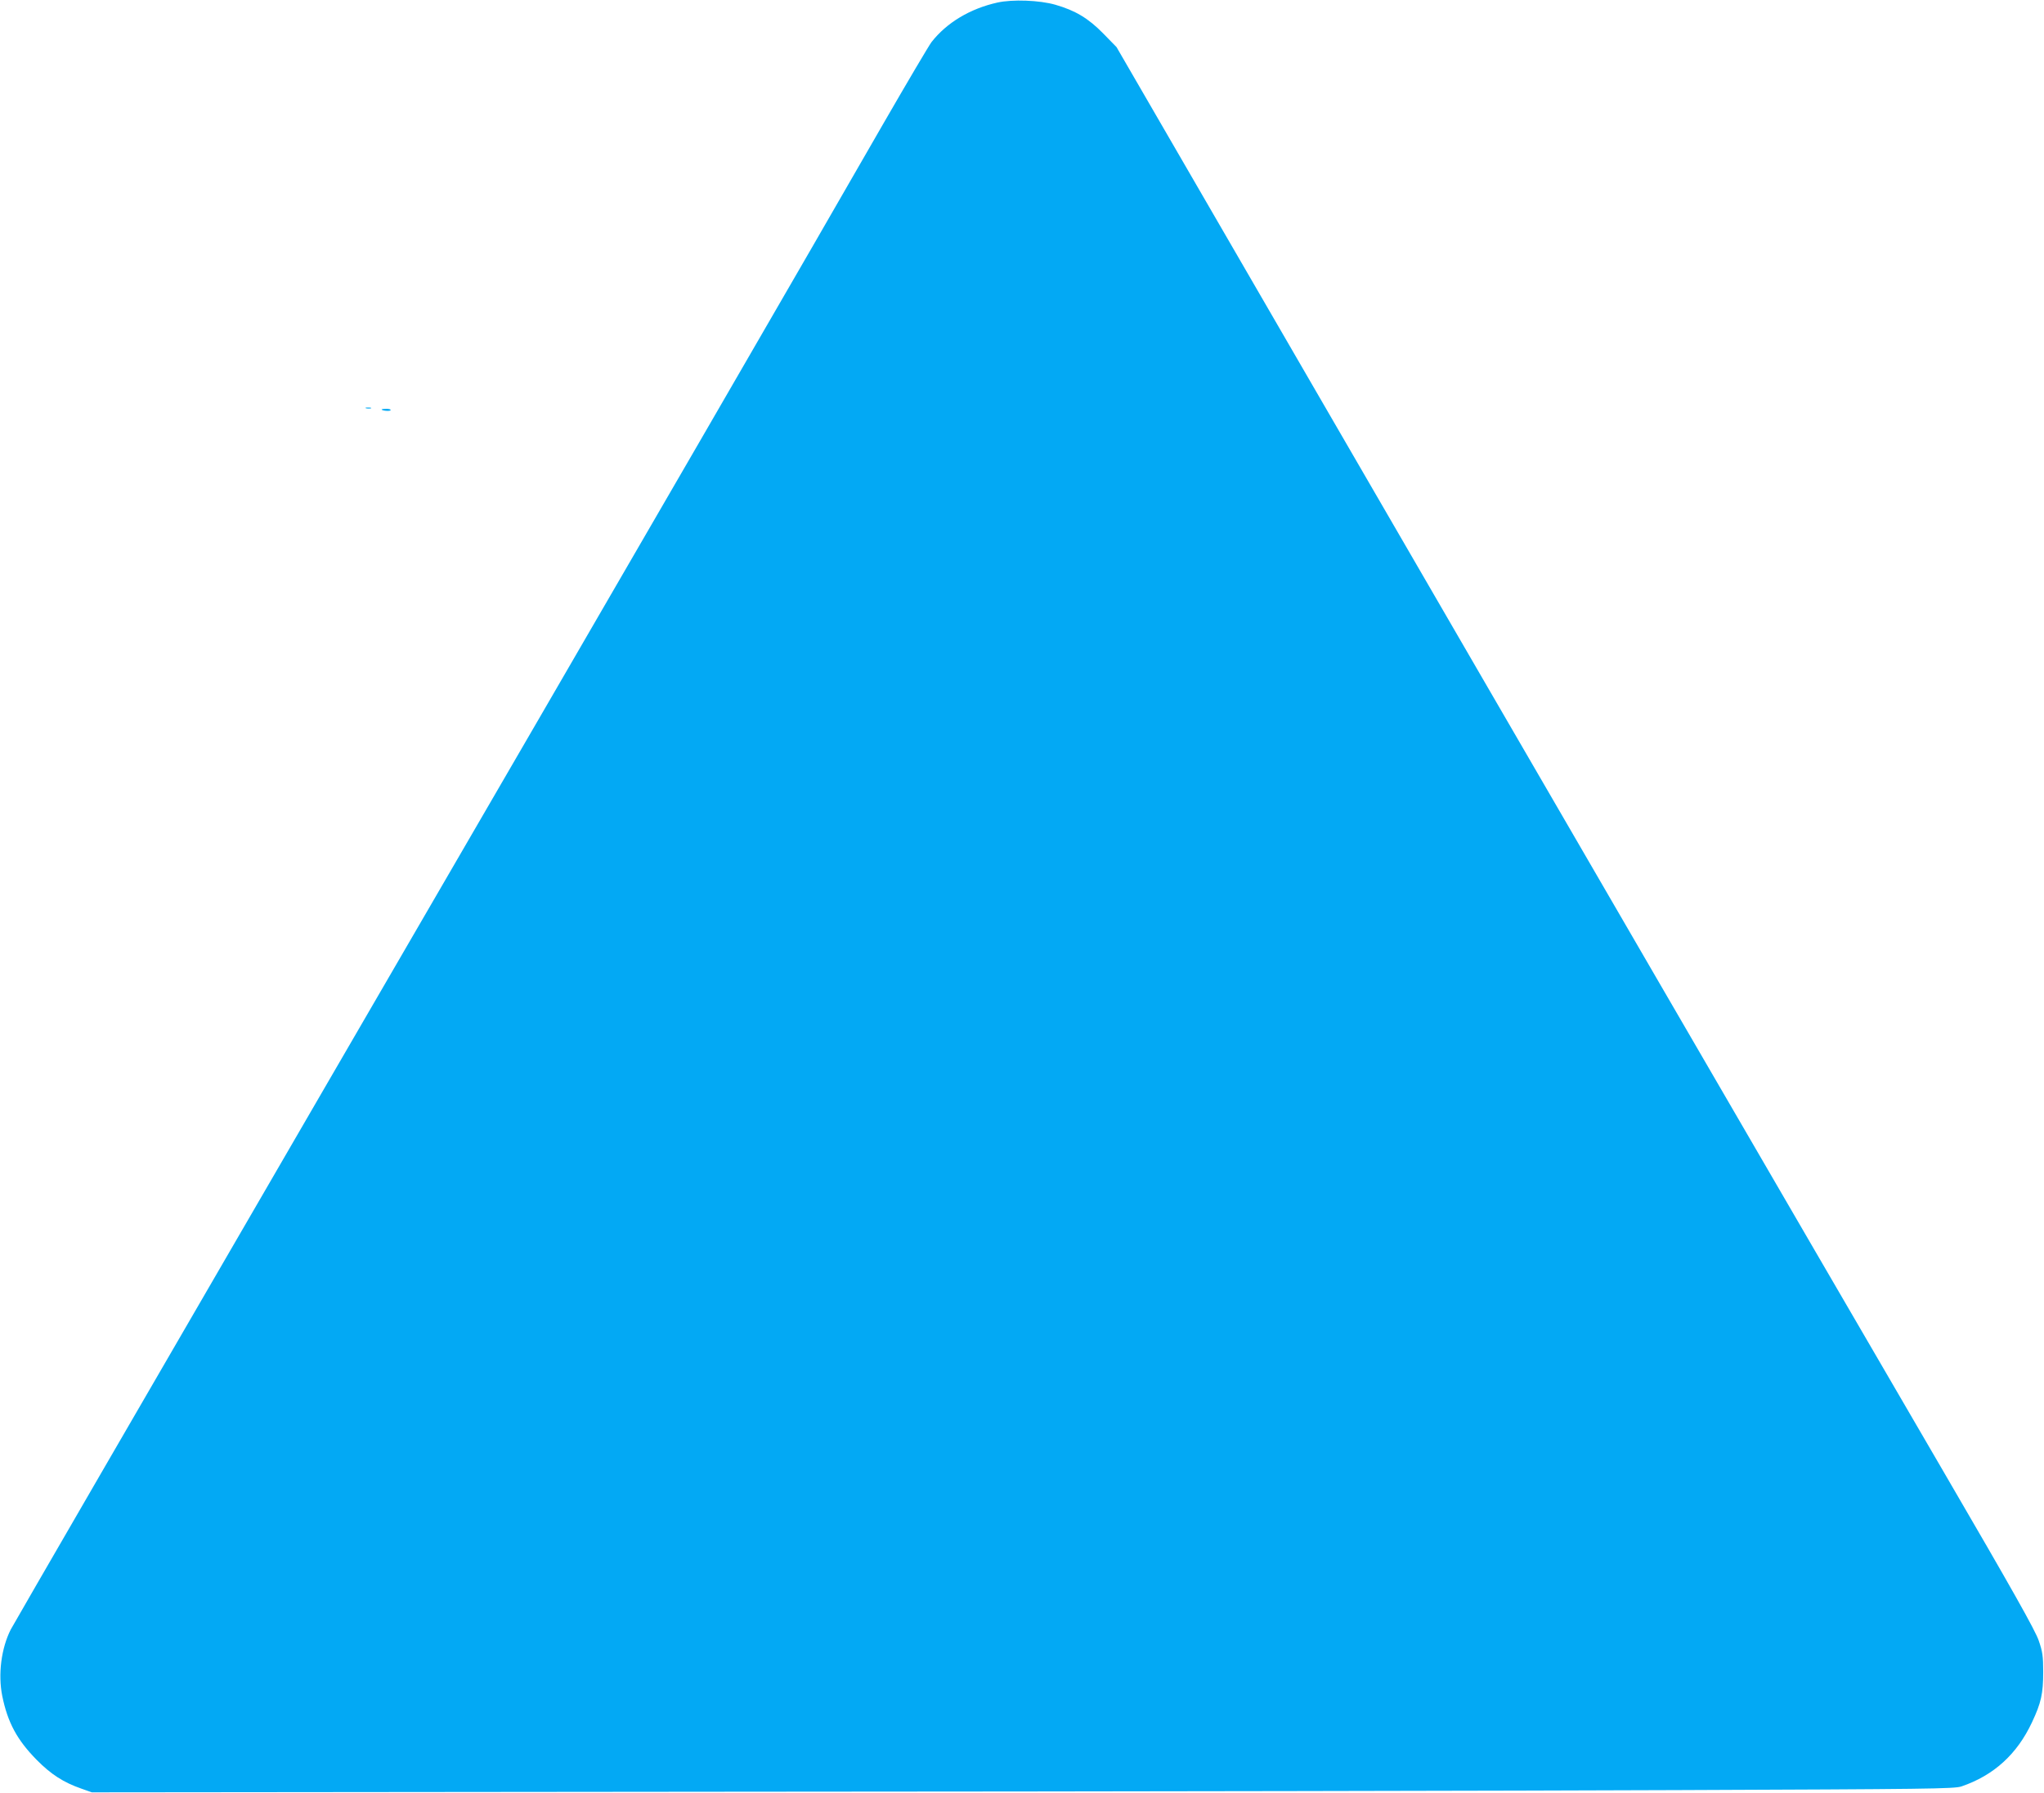 <?xml version="1.0" standalone="no"?>
<!DOCTYPE svg PUBLIC "-//W3C//DTD SVG 20010904//EN"
 "http://www.w3.org/TR/2001/REC-SVG-20010904/DTD/svg10.dtd">
<svg version="1.0" xmlns="http://www.w3.org/2000/svg"
 width="1280pt" height="1123pt" viewBox="0 0 1280 1123"
 preserveAspectRatio="xMidYMid meet">
<g transform="translate(0,1123) scale(0.1,-0.1)"
fill="#03a9f4" stroke="none">
<path d="M6246 11214 c-171 -38 -318 -126 -413 -248 -17 -23 -150 -248 -296
-501 -450 -784 -1475 -2554 -3497 -6035 -1144 -1971 -1953 -3367 -1973 -3405
-59 -117 -80 -279 -53 -415 34 -167 93 -276 216 -401 90 -91 168 -141 280
-180 l65 -23 4105 4 c2258 1 4881 6 5830 10 1561 6 1730 8 1773 23 202 69 348
201 442 402 57 121 70 179 70 315 0 98 -4 127 -28 196 -20 61 -161 312 -600
1065 -921 1580 -2526 4344 -3900 6714 l-1275 2200 -83 85 c-94 96 -175 144
-299 180 -100 29 -270 35 -364 14z"/>
<path d="M2293 8673 c9 -2 23 -2 30 0 6 3 -1 5 -18 5 -16 0 -22 -2 -12 -5z"/>
<path d="M2390 8666 c0 -8 51 -13 56 -5 3 5 -9 9 -25 9 -17 0 -31 -2 -31 -4z"/>
</g>
</svg>
